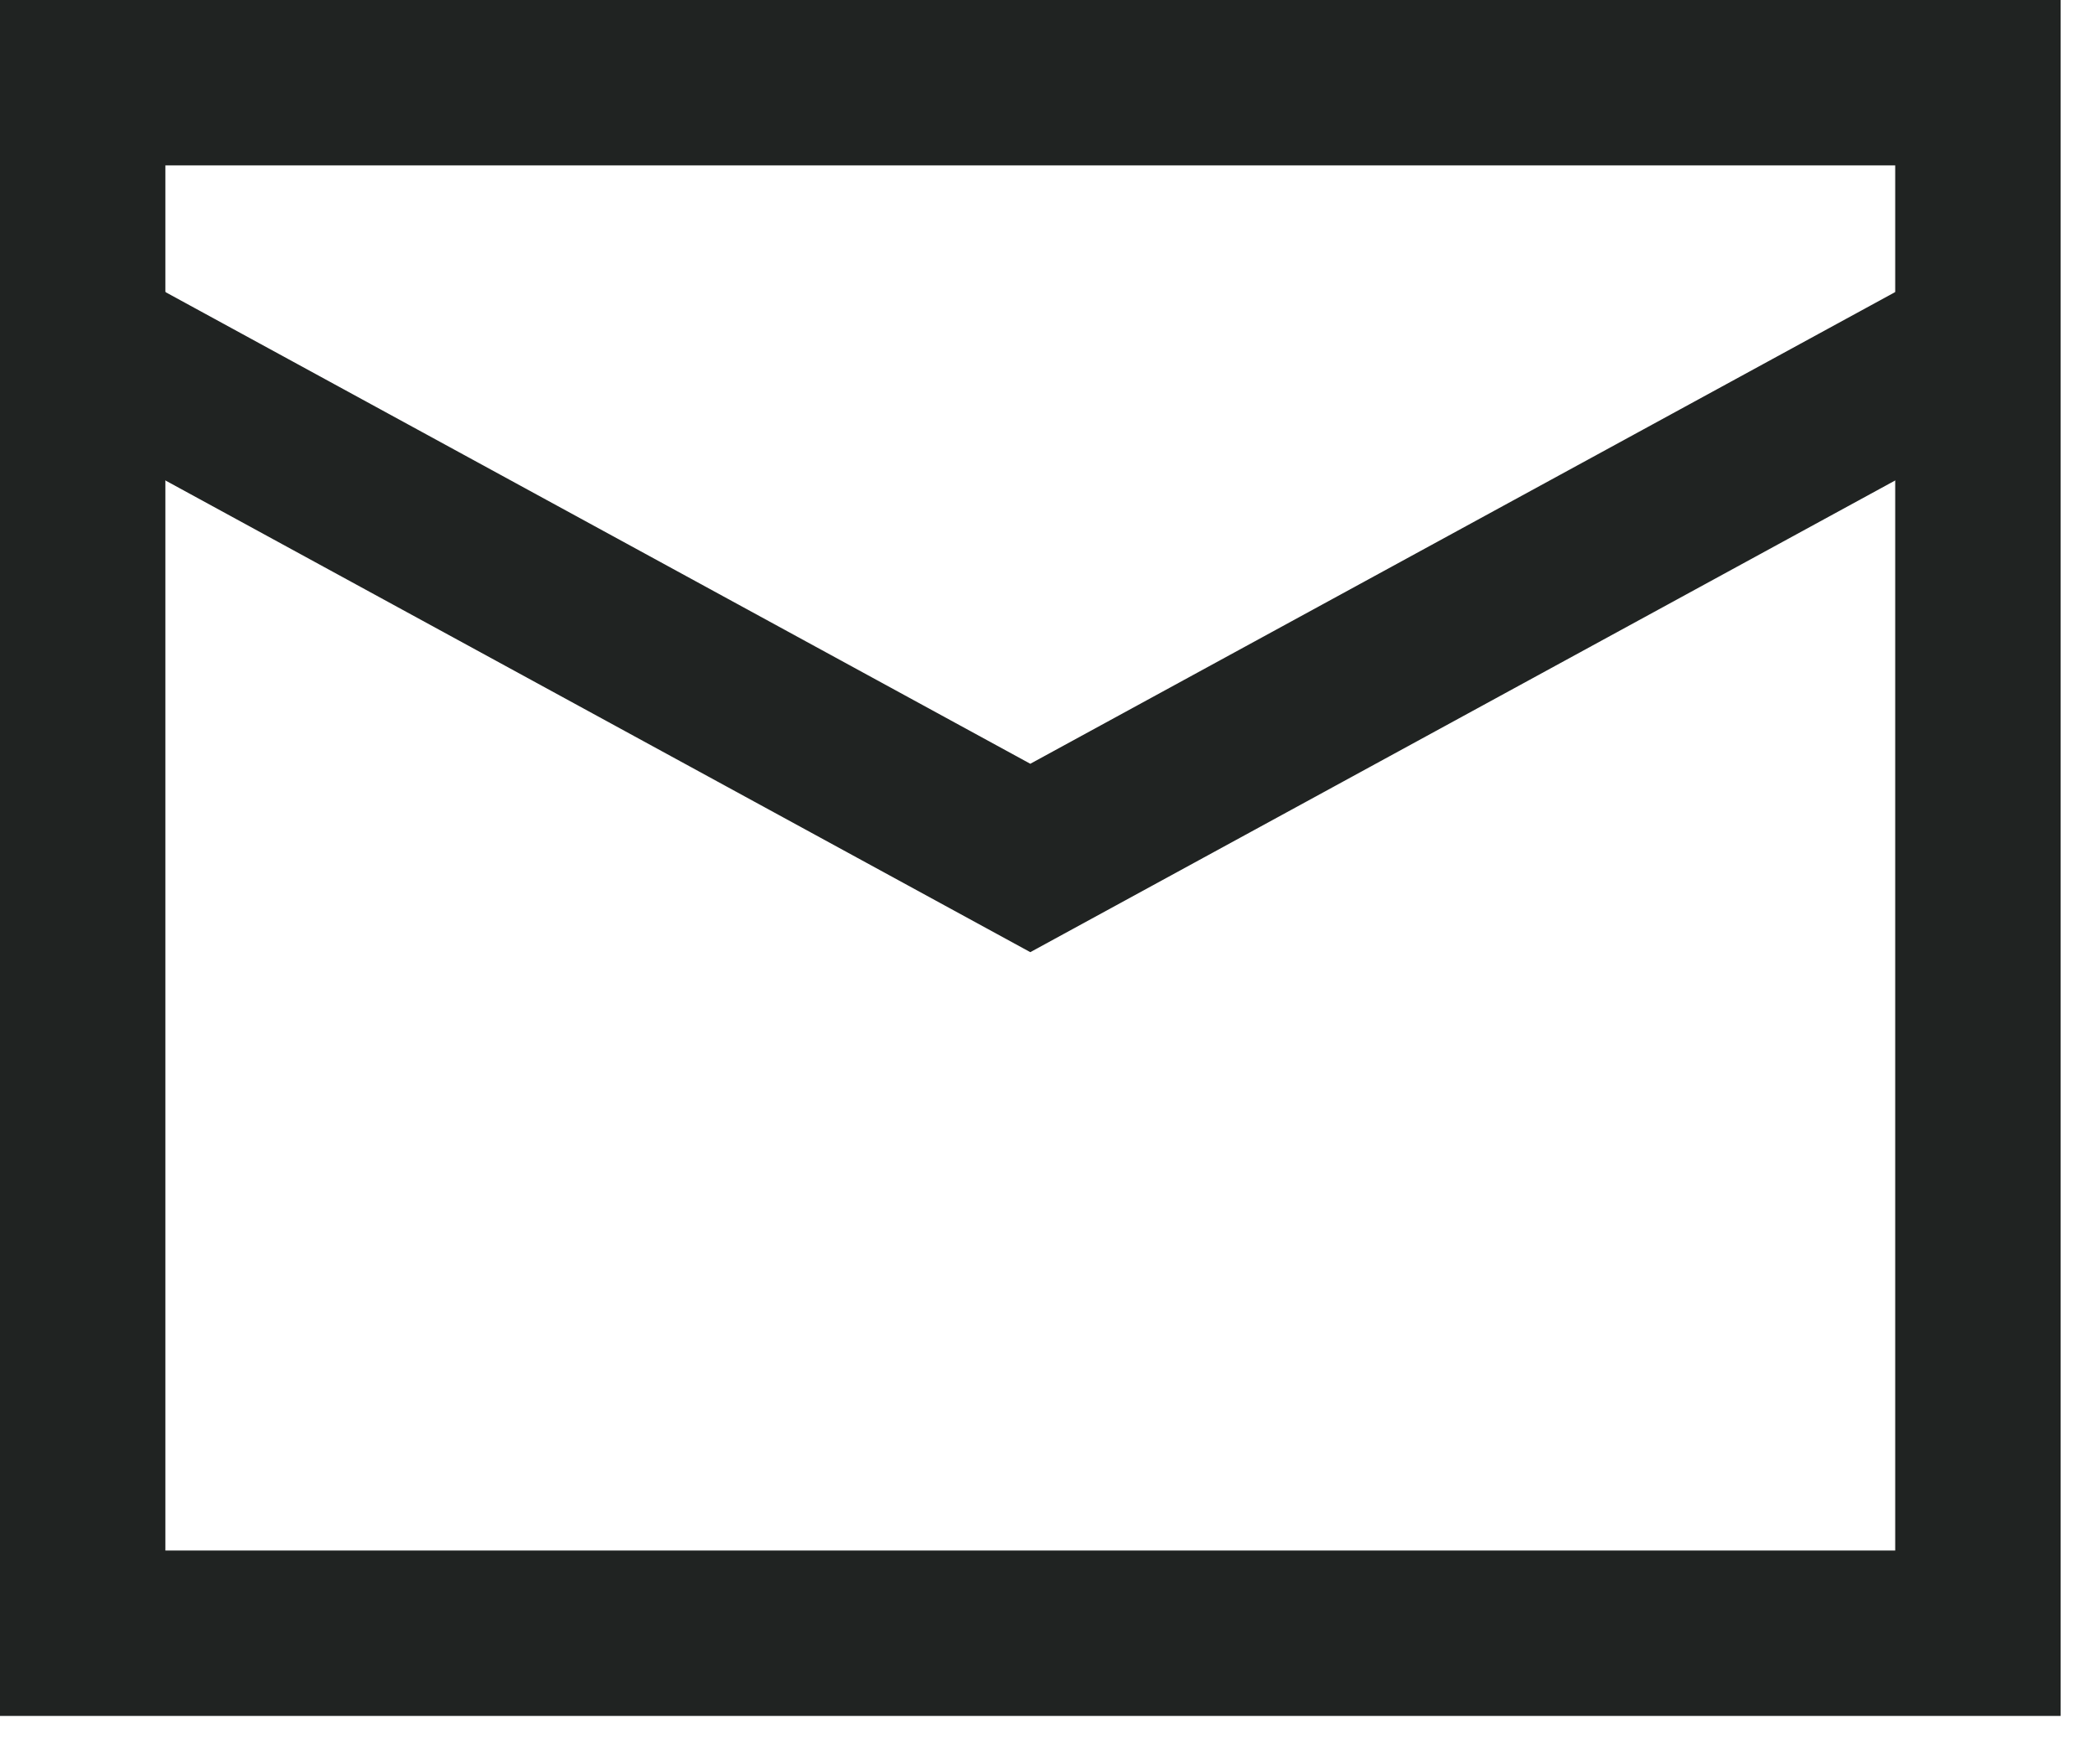 <svg xmlns="http://www.w3.org/2000/svg" fill="none" viewBox="0 0 19 16" height="16" width="19">
<path stroke-width="1.5" stroke="#202322" d="M0.75 0.75H17.938V14.812H0.75V0.75Z"></path>
<path stroke-width="1.5" stroke="#202322" d="M0.75 3.094L9.344 7.781L17.938 3.094"></path>
</svg>
